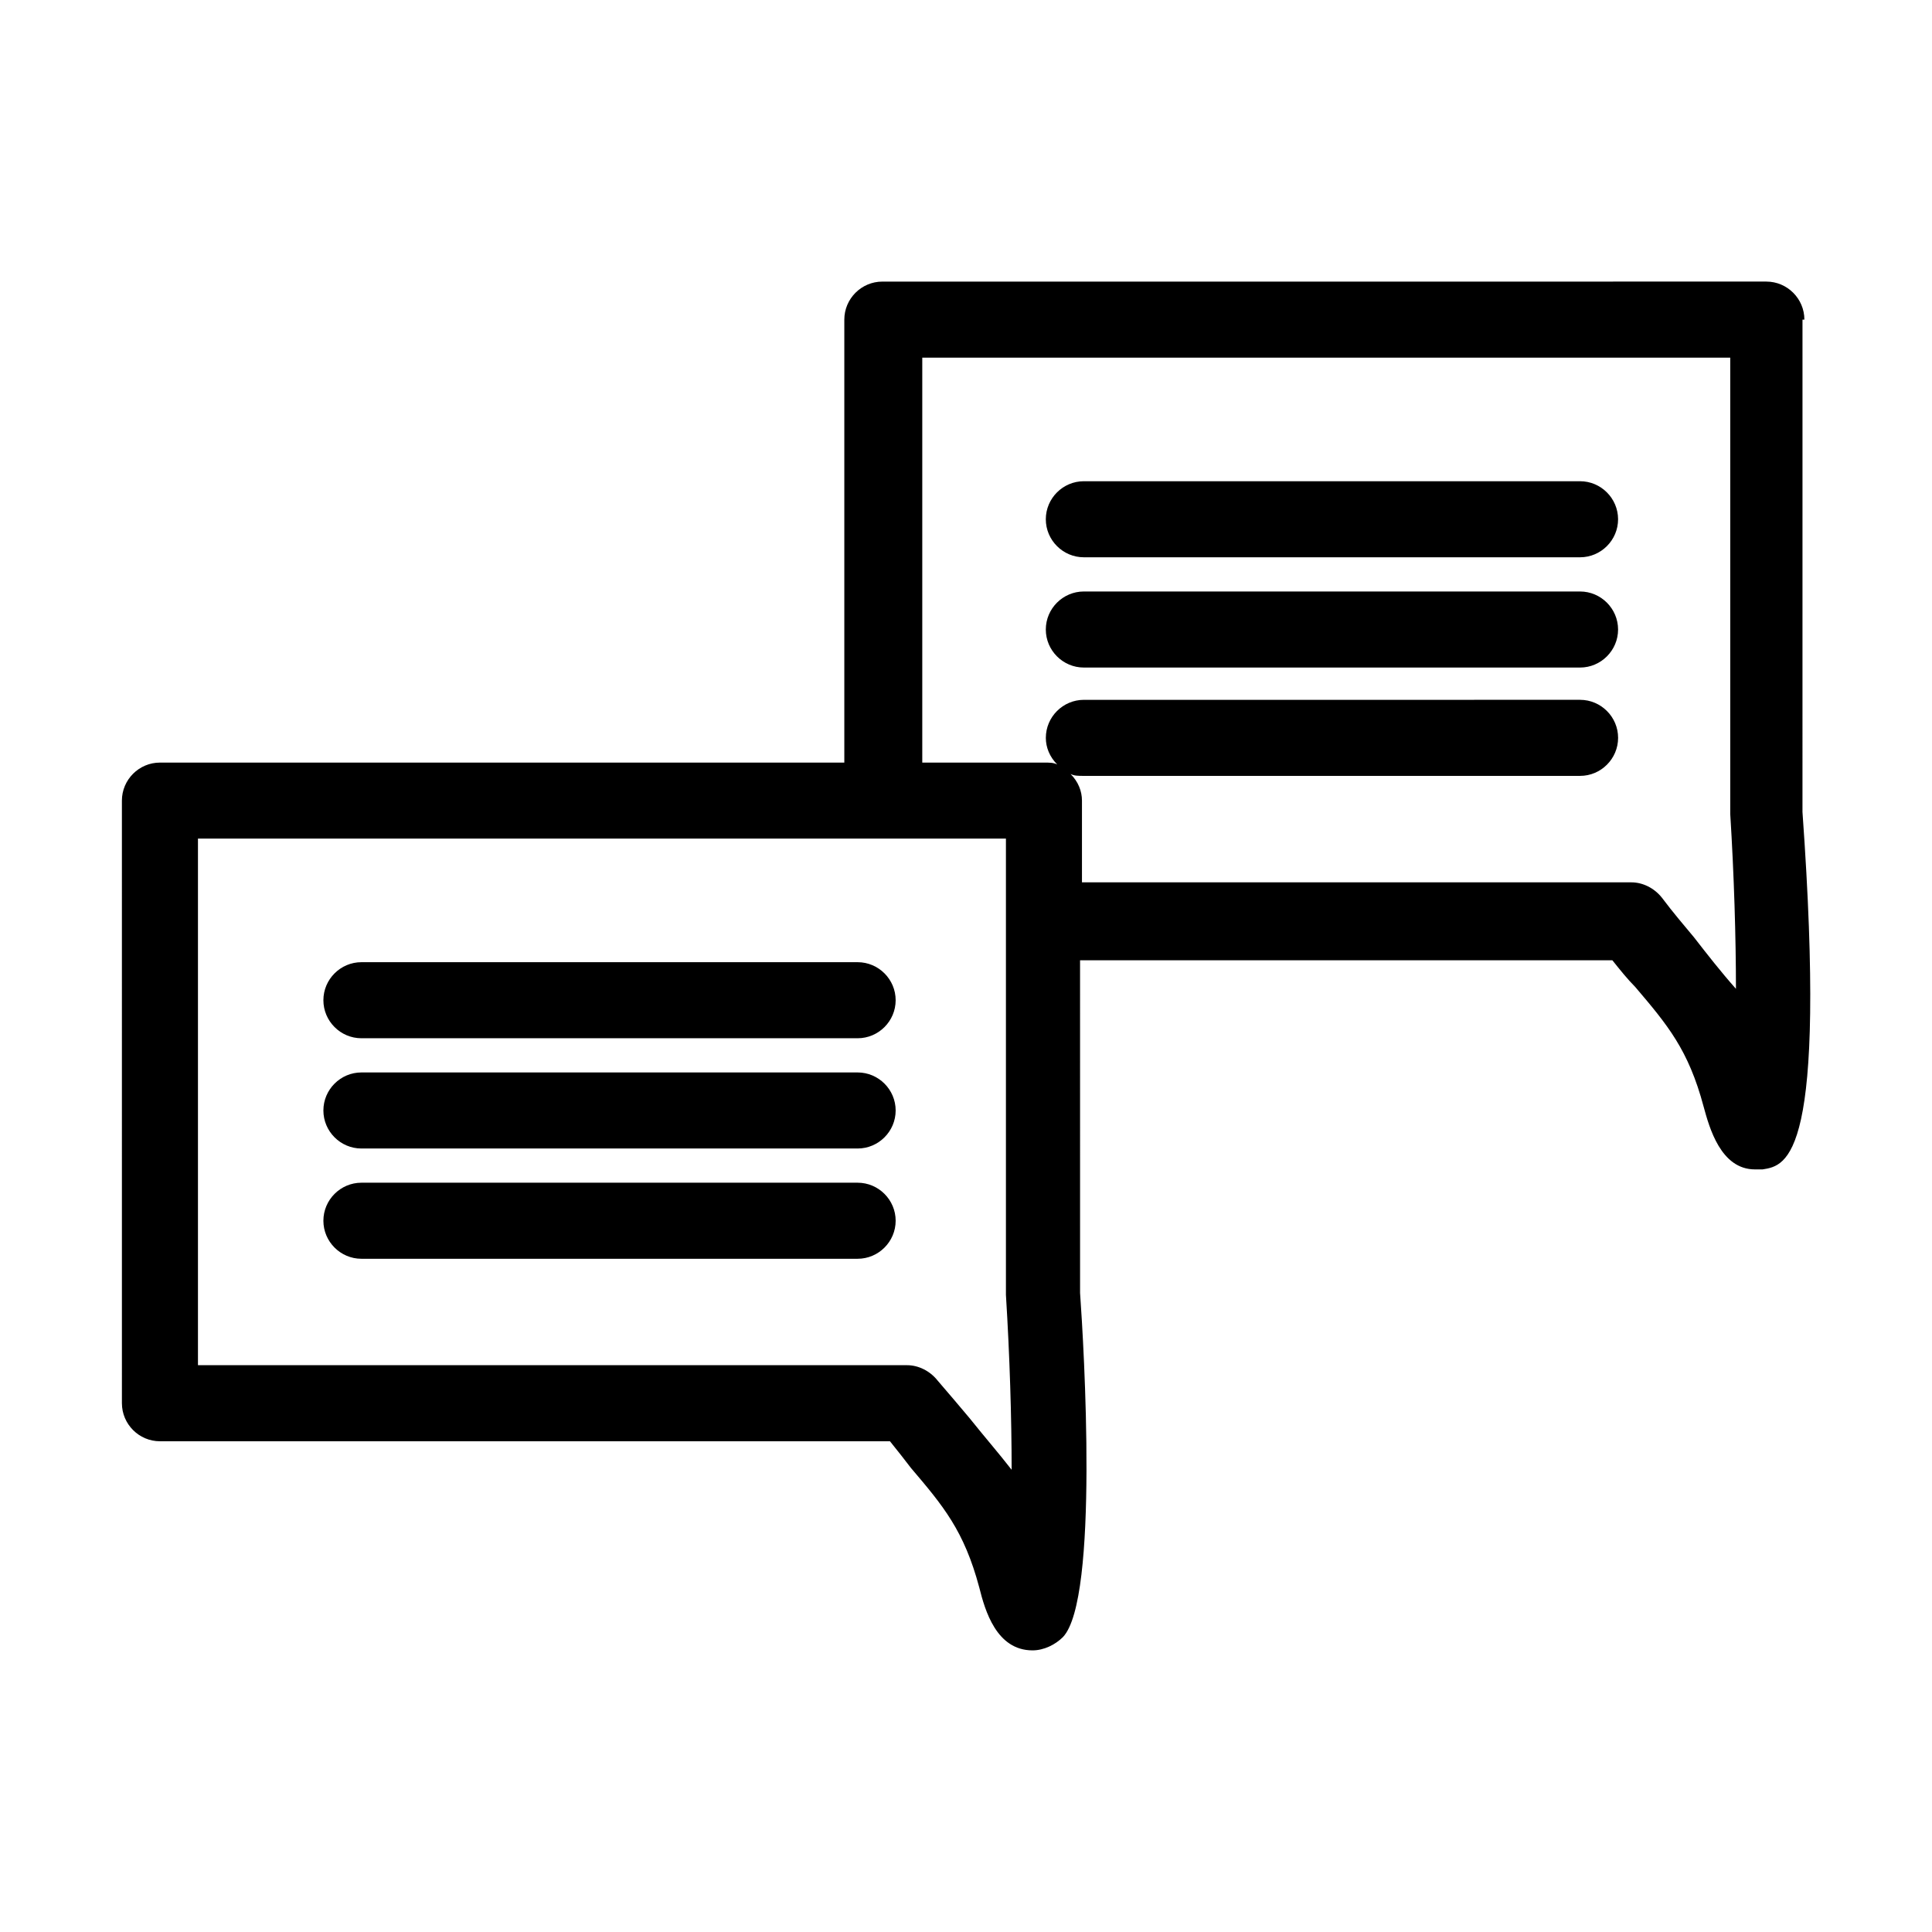 <?xml version="1.0" encoding="UTF-8"?>
<!-- Uploaded to: ICON Repo, www.svgrepo.com, Generator: ICON Repo Mixer Tools -->
<svg fill="#000000" width="800px" height="800px" version="1.1" viewBox="144 144 512 512" xmlns="http://www.w3.org/2000/svg">
 <g>
  <path d="m371.28 398.99h-131.5c-5.543 0-10.078 4.535-10.078 10.078 0 5.543 4.535 10.078 10.078 10.078h131.5c5.543 0 10.078-4.535 10.078-10.078 0-5.547-4.535-10.078-10.078-10.078z"/>
  <path d="m371.28 428.21h-131.5c-5.543 0-10.078 4.535-10.078 10.078 0 5.543 4.535 10.078 10.078 10.078h131.5c5.543 0 10.078-4.535 10.078-10.078 0-5.543-4.535-10.078-10.078-10.078z"/>
  <path d="m371.28 457.43h-131.5c-5.543 0-10.078 4.535-10.078 10.078s4.535 10.078 10.078 10.078h131.5c5.543 0 10.078-4.535 10.078-10.078s-4.535-10.078-10.078-10.078z"/>
  <path d="m622.18 228.7c0-5.543-4.535-10.078-10.078-10.078l-234.27 0.004c-5.543 0-10.078 4.535-10.078 10.078v117.39h-181.37c-5.543 0-10.078 4.535-10.078 10.078l0.004 159.7c0 5.543 4.535 10.078 10.078 10.078l193.46-0.004c2.016 2.519 4.031 5.039 5.543 7.055 8.566 10.078 14.105 16.625 18.137 31.738 1.512 6.047 4.535 16.625 14.105 16.625 3.023 0 6.047-1.512 8.062-3.527 9.574-10.078 5.543-77.082 4.535-91.191l-0.004-88.16h141.07c2.016 2.519 4.031 5.039 6.047 7.055 8.566 10.078 14.105 16.625 18.137 31.738 1.512 5.543 4.535 16.625 13.602 16.625h2.016c6.551-1.008 17.129-3.023 10.578-94.715l0.004-130.49zm-221.17 291.2c-2.519-3.023-5.543-6.551-8.566-10.078-2.016-2.519-5.039-4.031-8.062-4.031h-187.92v-139.55h214.12v120.41 0.504c1.008 16.121 1.512 32.746 1.512 46.352-3.527-4.535-7.055-8.566-11.082-13.602zm191.95-127.46c-2.519-3.023-5.543-6.551-8.566-10.578-2.016-2.519-5.039-4.031-8.062-4.031h-145.6v-21.664c0-2.519-1.008-5.039-3.023-7.055 1.008 0.504 2.016 0.504 3.527 0.504h131.5c5.543 0 10.078-4.535 10.078-10.078 0-5.543-4.535-10.078-10.078-10.078l-131.5 0.004c-5.543 0-10.078 4.535-10.078 10.078 0 2.519 1.008 5.039 3.023 7.055-1.008-0.504-2.016-0.504-3.527-0.504h-32.242v-107.31h214.12v120.41 0.504c1.008 16.121 1.512 32.746 1.512 46.352-4.027-4.535-7.555-9.07-11.082-13.605z"/>
  <path d="m562.73 271.53h-131.5c-5.543 0-10.078 4.535-10.078 10.078s4.535 10.078 10.078 10.078h131.5c5.543 0 10.078-4.535 10.078-10.078-0.004-5.543-4.539-10.078-10.078-10.078z"/>
  <path d="m562.73 300.75h-131.5c-5.543 0-10.078 4.535-10.078 10.078s4.535 10.078 10.078 10.078h131.5c5.543 0 10.078-4.535 10.078-10.078-0.004-5.543-4.539-10.078-10.078-10.078z"/>
 </g>
</svg>